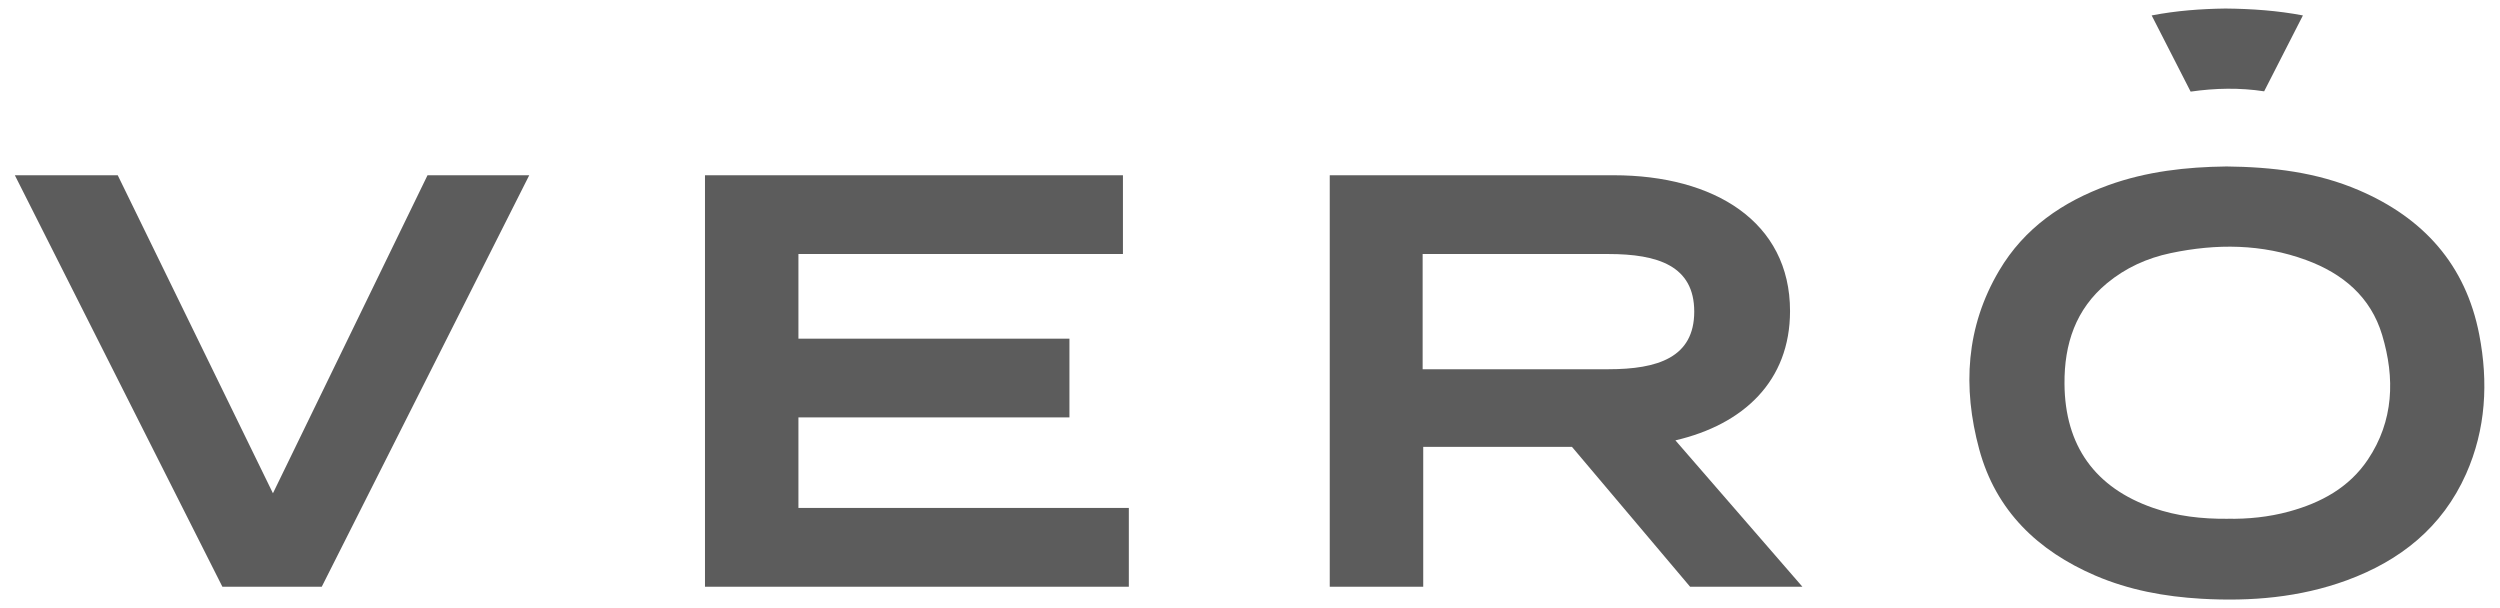 <svg width="148" height="36" viewBox="0 0 148 36" fill="none" xmlns="http://www.w3.org/2000/svg">
<path d="M6.97 10.375L16.158 29.202L25.309 10.375H31.331L19.047 34.736H13.166L0.879 10.375H6.97Z" fill="#5C5C5C"/>
<path d="M66.827 30.073V34.736H41.735V10.375H66.478V15.038H47.267V20.048H63.311V24.711H47.267V30.07H66.824L66.827 30.073Z" fill="#5C5C5C"/>
<path d="M100.055 34.736L93.059 26.453H84.255V34.736H78.721V10.375H95.53C101.48 10.375 105.97 13.123 105.97 18.414C105.97 22.555 103.222 25.129 99.184 26.069L106.701 34.733H100.055V34.736ZM95.217 21.859C98.141 21.859 100.299 21.163 100.299 18.448C100.299 15.734 98.141 15.038 95.217 15.038H84.22V21.859H95.217Z" fill="#5C5C5C"/>
<path d="M131.752 9.853C134.538 9.882 137.163 10.196 139.645 11.261C143.452 12.894 145.971 15.659 146.772 19.814C147.314 22.622 147.169 25.409 145.992 28.056C144.585 31.217 142.097 33.193 138.928 34.355C136.147 35.372 133.26 35.613 130.324 35.446C128.155 35.32 126.043 34.935 124.037 34.072C120.65 32.612 118.159 30.252 117.169 26.596C116.179 22.941 116.376 19.351 118.351 16.018C119.841 13.498 122.111 11.944 124.809 10.965C127.092 10.139 129.463 9.885 131.752 9.856V9.853ZM131.881 30.71C133.06 30.733 134.302 30.613 135.517 30.281C137.399 29.765 139.06 28.873 140.177 27.209C141.713 24.914 141.789 22.389 141.024 19.835C140.345 17.564 138.679 16.188 136.533 15.398C133.908 14.432 131.215 14.414 128.505 14.984C127.113 15.277 125.841 15.85 124.737 16.764C122.876 18.305 122.202 20.364 122.218 22.716C122.241 26.384 124.024 28.875 127.476 30.071C128.88 30.558 130.329 30.725 131.884 30.712L131.881 30.71Z" fill="#5C5C5C"/>
<path d="M134.036 5.409L136.332 0.914C134.855 0.631 133.329 0.521 131.75 0.505C130.312 0.524 128.84 0.631 127.379 0.914L129.685 5.424C131.147 5.213 132.598 5.186 134.036 5.406V5.409Z" fill="#5C5C5C"/>
</svg>
